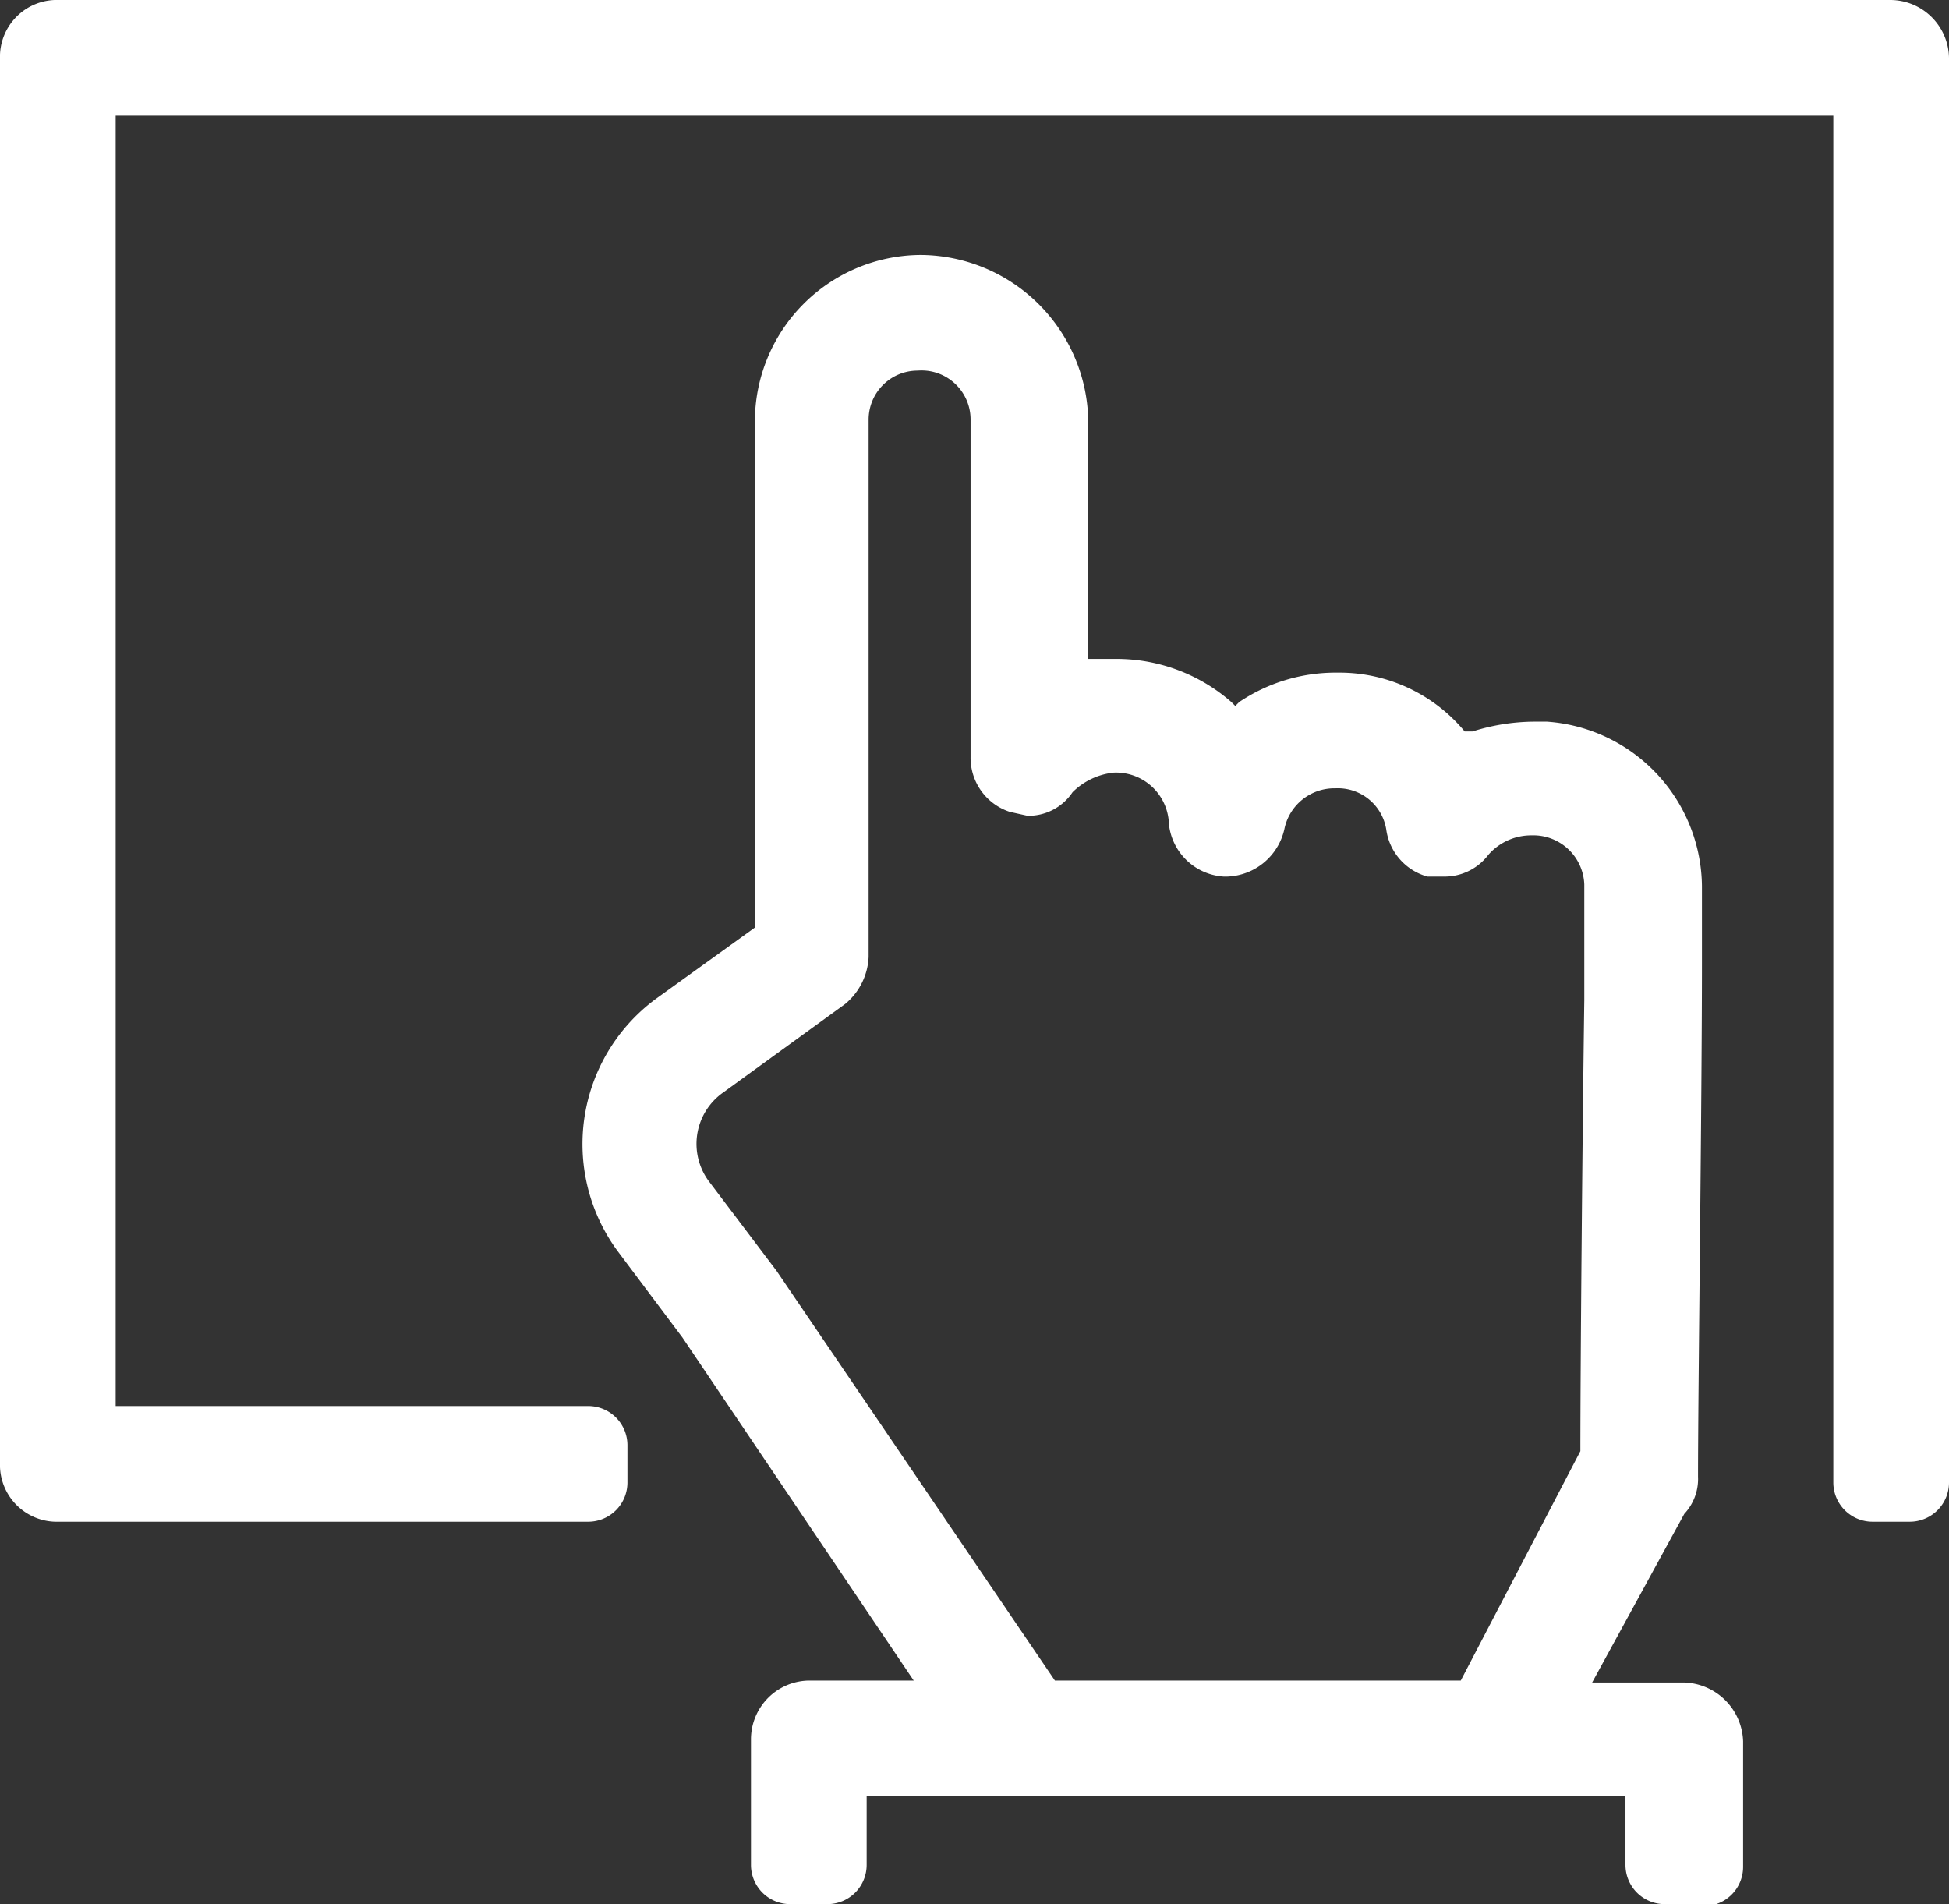 <?xml version="1.0" encoding="UTF-8"?>
<svg xmlns="http://www.w3.org/2000/svg" id="f0c9c51a-6a79-4184-8408-de024a4c8f0e" data-name="Layer 1" viewBox="0 0 99.4 97.1"><rect x="0" y="0" width="99.4" height="97.1" fill="#333333" stroke="none"/><defs><style>.ed9b83cb-6700-40d3-86e4-e6687155bb12{fill:#666;}</style></defs><path class="ed9b83cb-6700-40d3-86e4-e6687155bb12" d="M16.3,18h87.6V87.7a2,2,0,0,0,2,2h1.9a2,2,0,0,0,2-2V15.1a3,3,0,0,0-3-3H13.4a2.9,2.9,0,0,0-3,3V86.7a2.9,2.9,0,0,0,3,3h27a2,2,0,0,0,2-2V85.8a2,2,0,0,0-2-2H16.3Z" transform="translate(-10.4 -12.1)" style="fill: #ffffff;"/><path class="ed9b83cb-6700-40d3-86e4-e6687155bb12" d="M95.3,109.2a2,2,0,0,1-2-2v-3.5H54.6v3.5a2,2,0,0,1-2,2H50.7a2,2,0,0,1-2-2v-6.4a3,3,0,0,1,3-3H57L45.2,80.3l-3.3-4.4a9.2,9.2,0,0,1,2-12.9l5-3.6V33.6a8.5,8.5,0,0,1,8.4-8.5h.1a8.6,8.6,0,0,1,8.5,8.4V45.7h1.5a8.9,8.9,0,0,1,5.8,2.2l.2.2.2-.2a8.8,8.8,0,0,1,4.9-1.5h.2a8.3,8.3,0,0,1,6.4,3h.4a10.6,10.6,0,0,1,3.1-.5h.7a8.5,8.5,0,0,1,7.9,8.4v3.9c0,7.1-.2,21.8-.2,26.2a2.6,2.6,0,0,1-.7,1.9l-4.7,8.6h4.7a3.1,3.1,0,0,1,3,3v6.4a2,2,0,0,1-2,2ZM57.2,31a2.5,2.5,0,0,0-2.5,2.5V60.9a3.3,3.3,0,0,1-1.2,2.4l-6.2,4.5a3.2,3.2,0,0,0-.7,4.6l3.4,4.5L64.2,97.8H84.9L91,86.1h0c0-4.2.1-15.8.2-23V57.2a2.6,2.6,0,0,0-2.5-2.5h-.2a2.9,2.9,0,0,0-2.2,1A2.8,2.8,0,0,1,84,56.8h-.8a2.9,2.9,0,0,1-2.1-2.4,2.5,2.5,0,0,0-2.6-2.1,2.6,2.6,0,0,0-2.6,2.1A3.1,3.1,0,0,1,73,56.8h-.2A3,3,0,0,1,70,53.9a2.7,2.7,0,0,0-2.8-2.4,3.5,3.5,0,0,0-2.1,1,2.7,2.7,0,0,1-2.3,1.2l-.9-.2a2.9,2.9,0,0,1-2-2.8V33.5A2.5,2.5,0,0,0,57.2,31Z" transform="translate(-10.4 -12.1)" style="fill: #ffffff;"/></svg>
